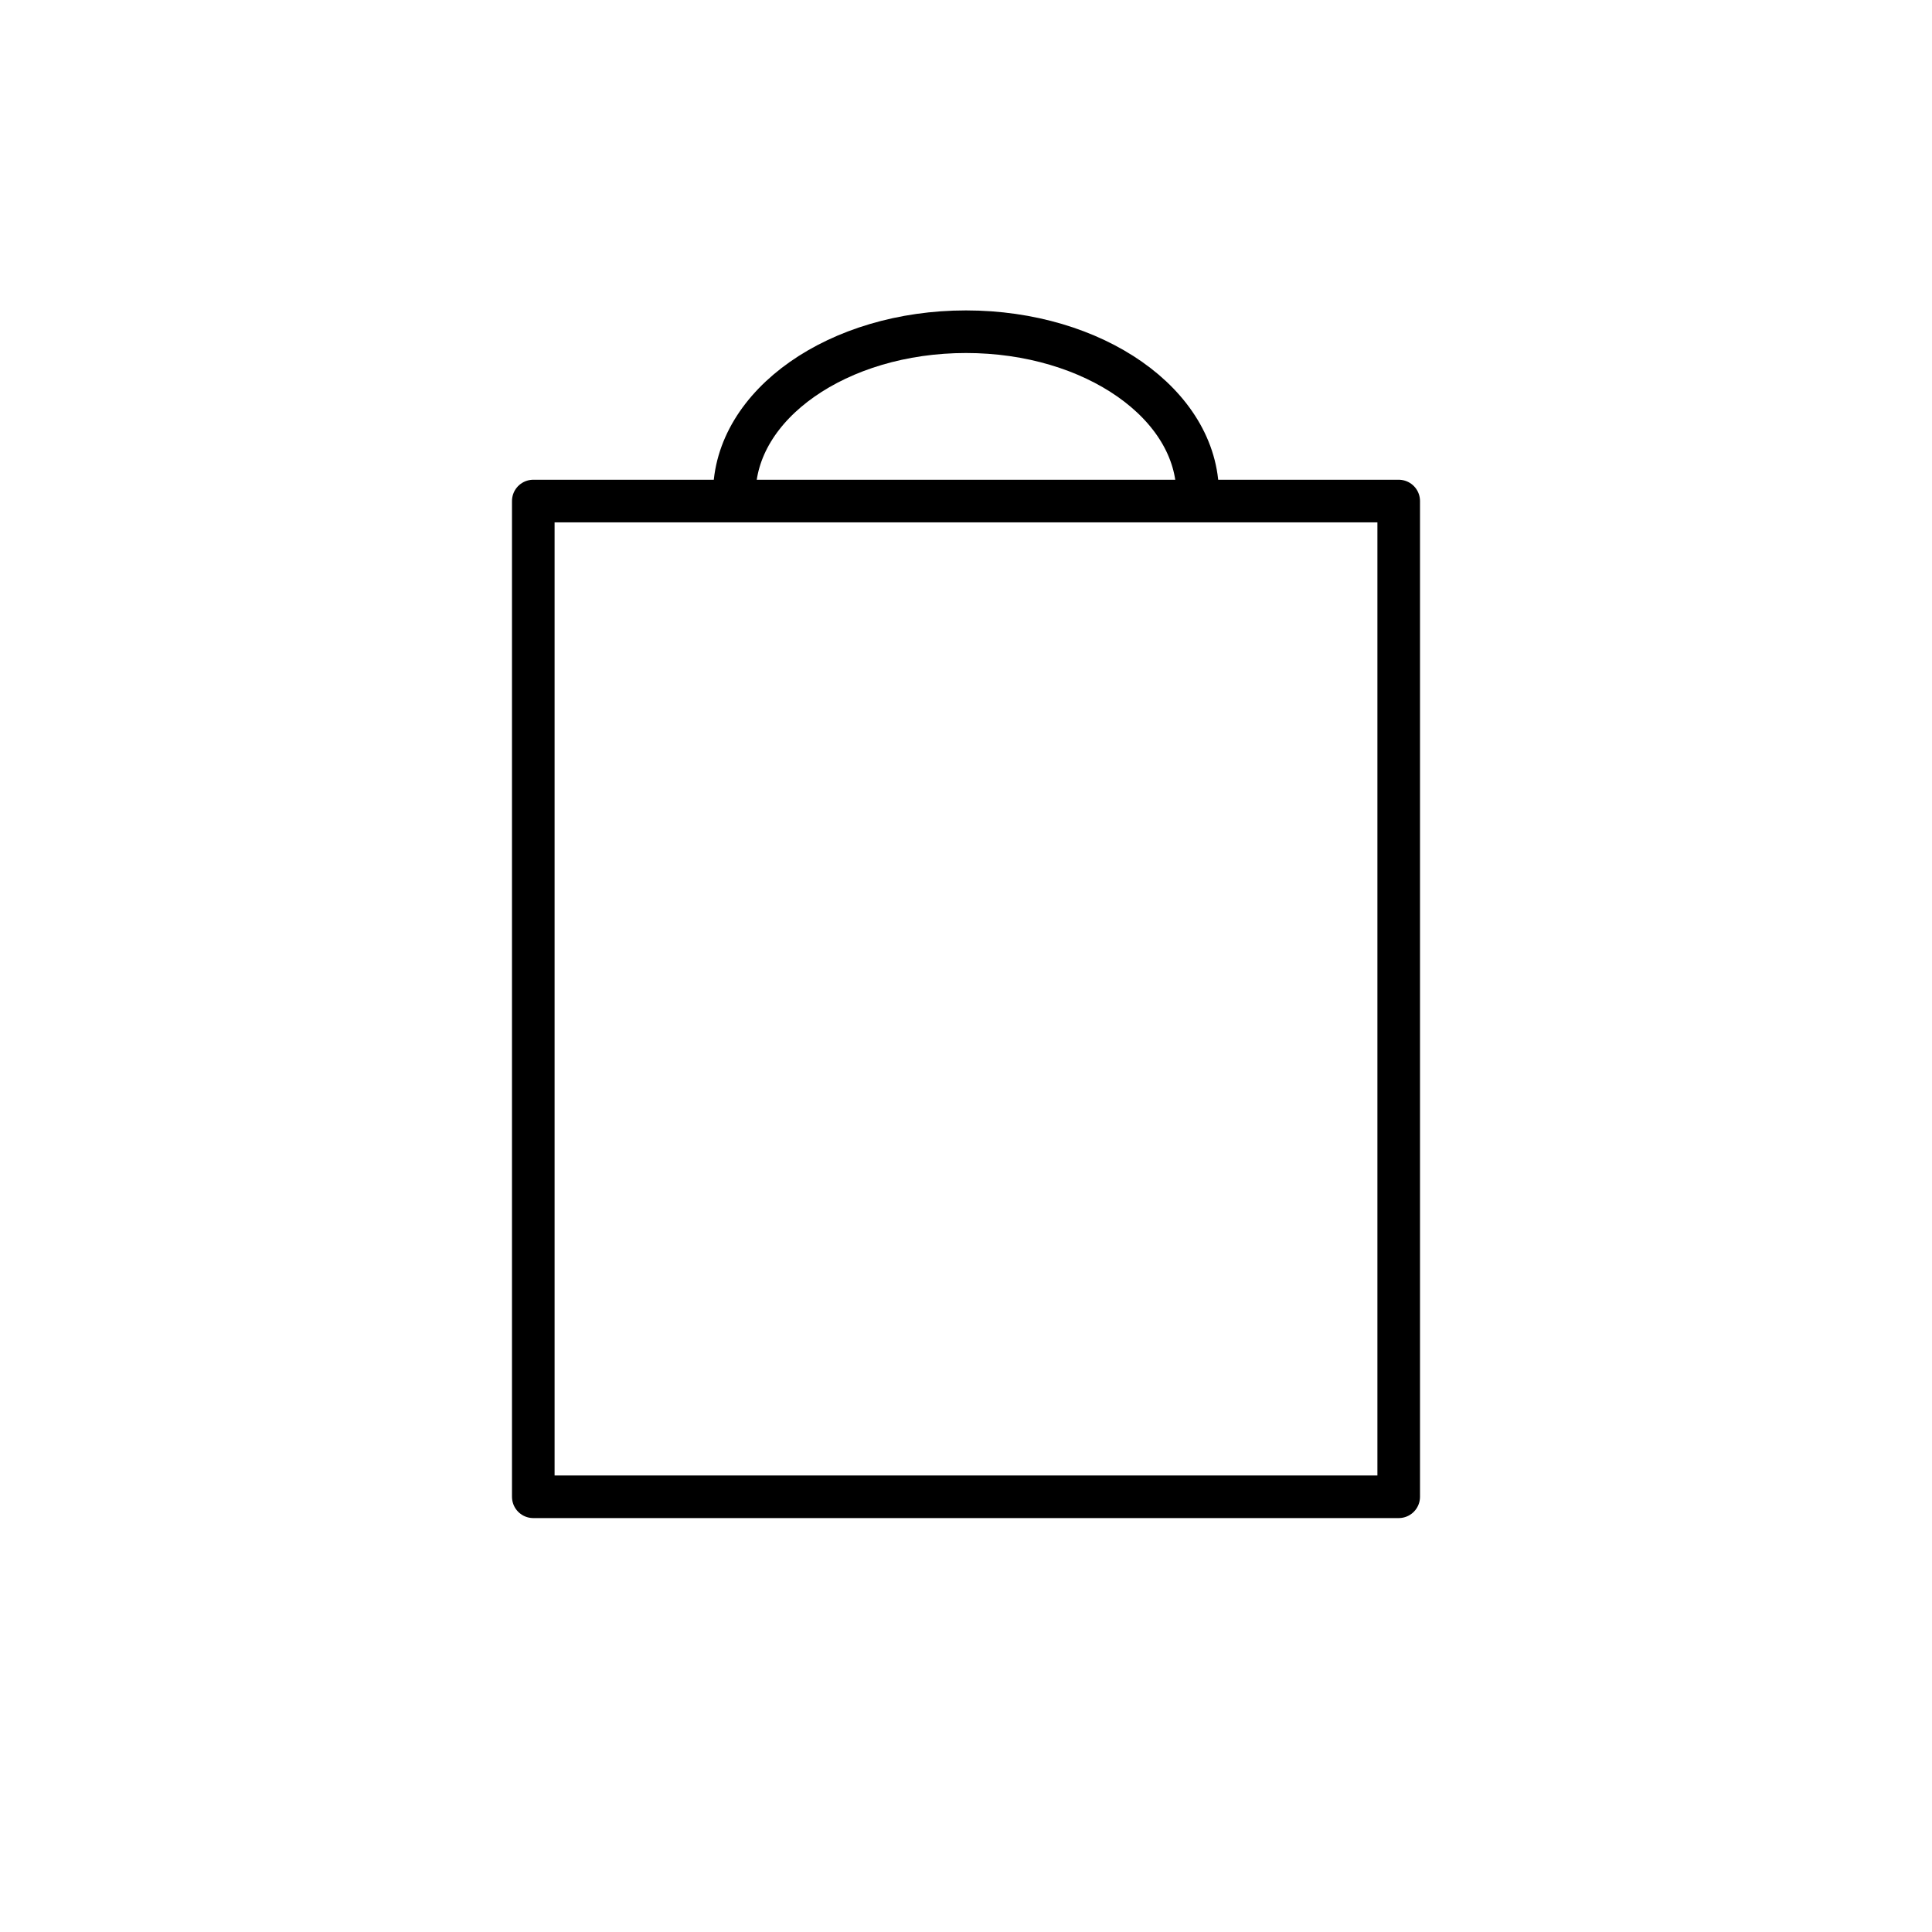 <?xml version="1.0" encoding="utf-8"?>
<!-- Generator: Adobe Illustrator 19.2.1, SVG Export Plug-In . SVG Version: 6.00 Build 0)  -->
<svg version="1.1" xmlns="http://www.w3.org/2000/svg" xmlns:xlink="http://www.w3.org/1999/xlink" x="0px" y="0px"
	 viewBox="0 0 45.354 45.354" style="enable-background:new 0 0 45.354 45.354;" xml:space="preserve">
<style type="text/css">
	.st0{display:none;}
	.st1{display:inline;}
	.st2{fill:none;stroke:#8894A0;stroke-width:2;}
	.st3{fill:#FFFFFF;}
	.st4{fill:#8894A0;}
	.st5{fill:#FDFDFD;}
	.st6{display:inline;fill:none;stroke:#8894A0;stroke-width:2.01;stroke-linecap:round;stroke-linejoin:round;}
	.st7{display:inline;fill:none;stroke:#8894A0;stroke-width:2;stroke-linecap:round;stroke-linejoin:round;}
	.st8{display:inline;fill:none;stroke:#8F9094;stroke-width:2;stroke-linecap:round;stroke-linejoin:round;}
	.st9{fill:none;stroke:#8F9094;stroke-width:2;}
	.st10{fill:none;stroke:#8894A0;stroke-width:1.565;stroke-linecap:round;stroke-linejoin:round;}
	.st11{fill:#8F9094;}
	.st12{display:inline;fill:none;stroke:#8F9094;stroke-width:2;stroke-linecap:round;stroke-linejoin:round;stroke-miterlimit:10;}
	.st13{display:inline;fill:#8F9094;}
	.st14{fill:none;stroke:#000000;stroke-linecap:round;stroke-linejoin:round;}
	.st15{display:inline;fill:#FFFFFF;stroke:#8F9094;stroke-width:2;stroke-linecap:round;stroke-linejoin:round;}
	.st16{display:inline;fill:none;stroke:#8F9094;stroke-width:1.89;stroke-linecap:round;stroke-linejoin:round;}
	.st17{display:inline;fill:none;stroke:#8F9094;stroke-width:2;stroke-miterlimit:10;}
</style>
<g id="Ebene_1" class="st0">
	<g class="st1">
		<circle class="st2" cx="22.677" cy="22.677" r="21.677"/>
	</g>
</g>
<g id="Ebene_3" class="st0">
	<g class="st1">
		<path class="st3" d="M34.501,13.062c-0.618-0.654-1.423-1.505-2.211-2.339c-0.41,0.024-0.809-0.046-1.112,0.092
			c-0.31,0.141-0.526,0.485-0.866,0.822c1.129,0.824,2.244,1.638,3.579,2.614C34.135,13.776,34.342,13.371,34.501,13.062
			 M24.638,6.99c2.05,0.5,0.987,1.857,1.554,2.608h1.394V7.29c-0.633-0.685-1.241-1.342-1.868-2.02
			c-2.257,0.303-4.624-0.526-6.928,0.926c-0.162,1.003-0.347,2.15-0.549,3.4h1.719c0.223-0.827-0.341-2.003,0.941-2.606H24.638z
			 M11.315,26.778c3.652,8.116,10.408,9.06,15.527,7.811c5.7-2.896,8.61-5.996,7.87-13.657c-0.193-1.99-1.103-3.865-2.518-5.454
			c-2.226-2.502-4.915-4.047-8.274-4.314c-0.074-0.918-0.143-1.763-0.2-2.478h-1.571v2.469c-5.472,0.618-8.819,3.76-10.783,8.587
			c-0.369,0.826,0.371,1.912-0.627,2.7c-0.133,0.105-0.132,0.608,0,0.775C11.609,24.311,11.118,25.596,11.315,26.778"/>
		<path class="st4" d="M30.657,29.718c1.822-1.619,2.336-3.622,2.498-6.01h-2.534c0.489-0.696,0.69-1.224,1.074-1.462
			c0.392-0.243,0.963-0.202,1.438-0.283c-0.081-1.808-1.588-5.259-2.364-5.259c-0.45,0.365-0.975,0.789-1.625,1.315
			c-0.376-0.426-0.652-0.739-0.926-1.049c0.631-0.672,1.542-1.168,1.029-2.163c-4.2-2.586-8.332-2.579-12.426-0.01
			c-0.468,0.922,0.246,1.422,0.805,1.996c0.069,0.071,0.029,0.246,0.039,0.37c-0.284,0.245-0.545,0.469-0.939,0.808
			c-0.301-0.267-0.535-0.508-0.802-0.705c-0.33-0.244-0.687-0.453-1.046-0.686c-0.991,1.814-2.324,3.359-1.885,5.487
			c1.124,0.054,2.128,0.086,2.077,1.691h-2.08c-0.415,2.583,0.812,4.316,2.337,5.96c0.406-0.381,0.789-0.74,1.044-0.978h1.711
			c-0.561,0.829-0.975,1.44-1.484,2.193c1.553,1.567,3.558,1.96,5.572,2.368c0.124-0.908-0.326-1.999,1.033-2.426
			c0.212,0.371,0.513,0.717,0.611,1.113c0.119,0.484,0.07,1.01,0.092,1.488c1.979-0.801,4.177-0.854,5.494-2.579
			c-0.497-0.756-0.896-1.362-1.302-1.979C29.366,28.209,29.939,28.964,30.657,29.718 M11.315,26.778
			c-0.197-1.182,0.294-2.467-0.576-3.561c-0.132-0.167-0.133-0.67,0-0.775c0.998-0.788,0.258-1.874,0.627-2.7
			c1.964-4.827,5.311-7.969,10.783-8.587V8.686h1.571c0.057,0.715,0.126,1.56,0.2,2.478c3.359,0.267,6.048,1.812,8.274,4.314
			c1.415,1.589,2.325,3.464,2.518,5.454c0.74,7.661-2.17,10.761-7.87,13.657C21.723,35.838,14.967,34.894,11.315,26.778"/>
		<path class="st4" d="M24.638,6.99h-3.737c-1.282,0.603-0.718,1.778-0.941,2.606h-1.719c0.202-1.25,0.387-2.398,0.549-3.401
			c2.304-1.452,4.671-0.622,6.928-0.925c0.627,0.678,1.235,1.335,1.869,2.019v2.308h-1.395C25.625,8.846,26.688,7.489,24.638,6.99"
			/>
		<path class="st4" d="M34.501,13.062c-0.159,0.309-0.366,0.714-0.61,1.189c-1.335-0.976-2.45-1.79-3.579-2.614
			c0.34-0.337,0.556-0.681,0.866-0.822c0.303-0.138,0.702-0.068,1.112-0.092C33.078,11.557,33.883,12.408,34.501,13.062"/>
		<path class="st5" d="M22.198,20.058c-0.837,0.666-1.563,1.244-2.189,1.742c0.017,1.637-0.207,3.141,1.592,3.847
			c0.296,0.116,0.401,0.704,0.597,1.072c0.244,0.459,0.491,0.917,1.009,1.884c0.345-1.221,0.391-1.944,0.742-2.463
			c0.349-0.514,1.009-0.817,1.522-1.227c0.044-0.035-0.02-0.182,0.01-0.261c0.173-0.467,0.523-0.936,0.503-1.391
			c-0.029-0.65-0.184-1.386-0.547-1.905c-0.362-0.518-1.046-0.813-1.707-1.291V14.6h-1.343c-0.093,0.133-0.183,0.203-0.183,0.273
			C22.196,16.665,22.198,18.458,22.198,20.058 M30.658,29.718c-0.718-0.754-1.292-1.509-2.559-0.8
			c0.406,0.617,0.805,1.223,1.302,1.979c-1.317,1.725-3.515,1.778-5.494,2.579c-0.022-0.478,0.027-1.004-0.093-1.488
			c-0.098-0.396-0.398-0.742-0.611-1.113c-1.358,0.427-0.909,1.518-1.032,2.426c-2.014-0.408-4.019-0.801-5.572-2.368
			c0.509-0.753,0.923-1.365,1.483-2.193h-1.711c-0.254,0.238-0.637,0.597-1.043,0.978c-1.525-1.645-2.752-3.378-2.338-5.96h2.08
			c0.051-1.605-0.953-1.637-2.076-1.691c-0.44-2.128,0.894-3.673,1.885-5.487c0.359,0.233,0.716,0.442,1.046,0.686
			c0.266,0.197,0.501,0.438,0.802,0.705c0.394-0.339,0.655-0.563,0.939-0.808c-0.011-0.124,0.029-0.299-0.039-0.37
			c-0.559-0.574-1.274-1.074-0.806-1.997c4.094-2.568,8.227-2.575,12.426,0.011c0.513,0.995-0.398,1.491-1.028,2.163
			c0.274,0.31,0.55,0.623,0.926,1.049c0.65-0.526,1.174-0.95,1.625-1.315c0.776,0,2.283,3.451,2.364,5.259
			c-0.475,0.081-1.046,0.04-1.439,0.283c-0.383,0.238-0.584,0.766-1.073,1.462h2.534C32.993,26.096,32.48,28.099,30.658,29.718"/>
		<path class="st4" d="M24.404,22.311c-0.621-0.256-1.061-0.436-1.415-0.582c-0.488,0.256-0.925,0.485-1.348,0.707
			c0.304,1.574,0.531,1.869,1.399,1.856C23.898,24.279,24.134,23.953,24.404,22.311 M22.197,20.058c0-1.6-0.002-3.393,0.006-5.185
			c0-0.07,0.091-0.14,0.183-0.273h1.344v5.465c0.66,0.478,1.345,0.773,1.706,1.291c0.363,0.519,0.519,1.255,0.547,1.905
			c0.021,0.455-0.329,0.924-0.503,1.391c-0.029,0.079,0.034,0.226-0.01,0.261c-0.513,0.41-1.173,0.713-1.521,1.227
			c-0.352,0.519-0.397,1.242-0.743,2.463c-0.518-0.967-0.765-1.425-1.009-1.884c-0.195-0.368-0.301-0.956-0.596-1.072
			c-1.8-0.706-1.575-2.21-1.592-3.847C20.634,21.302,21.361,20.724,22.197,20.058"/>
		<path class="st3" d="M24.404,22.311c-0.27,1.642-0.507,1.968-1.364,1.981c-0.868,0.013-1.095-0.281-1.399-1.856
			c0.423-0.222,0.86-0.45,1.348-0.706C23.343,21.875,23.782,22.055,24.404,22.311"/>
	</g>
</g>
<g id="Ebene_4" class="st0">
	<circle class="st6" cx="22.646" cy="24.657" r="11.055"/>
	<circle class="st7" cx="22.667" cy="24.386" r="2.105"/>
	<line class="st7" x1="22.542" y1="10.178" x2="22.542" y2="13.47"/>
	<line class="st7" x1="22.542" y1="32.053" x2="22.542" y2="35.637"/>
	<line class="st7" x1="22.542" y1="26.72" x2="22.542" y2="29.053"/>
	<line class="st7" x1="22.542" y1="16.136" x2="22.542" y2="21.928"/>
	<line class="st7" x1="14.792" y1="16.928" x2="16.938" y2="19.074"/>
	<line class="st7" x1="30.438" y1="16.928" x2="28.292" y2="19.074"/>
	<line class="st7" x1="14.958" y1="32.449" x2="17.104" y2="30.303"/>
	<line class="st7" x1="30.375" y1="32.428" x2="28.229" y2="30.282"/>
	<line class="st7" x1="11.639" y1="24.456" x2="14.674" y2="24.463"/>
	<line class="st7" x1="30.639" y1="24.456" x2="33.674" y2="24.463"/>
	<path class="st7" d="M30.458,12.345c0,0,1.042,0.458,1.875,1.208c0.972,0.875,1.583,1.708,1.583,1.708"/>
	<path class="st7" d="M26.417,11.178V7.637h-7.708c0.035,2.163,0,2.369,0,3.542"/>
</g>
<g id="NEU" class="st0">
	<circle class="st7" cx="22.646" cy="24.657" r="11.055"/>
	<circle class="st7" cx="22.567" cy="24.386" r="2.105"/>
	<line class="st7" x1="22.567" y1="10.628" x2="22.567" y2="13.47"/>
	<line class="st7" x1="22.567" y1="32.053" x2="22.567" y2="35.637"/>
	<line class="st7" x1="22.567" y1="26.72" x2="22.567" y2="29.053"/>
	<line class="st7" x1="22.567" y1="16.798" x2="22.567" y2="21.928"/>
	<line class="st7" x1="14.792" y1="16.928" x2="16.938" y2="19.074"/>
	<line class="st7" x1="30.438" y1="16.928" x2="28.292" y2="19.074"/>
	<line class="st7" x1="14.958" y1="32.449" x2="17.104" y2="30.303"/>
	<line class="st7" x1="30.375" y1="32.428" x2="28.229" y2="30.282"/>
	<line class="st7" x1="11.639" y1="24.456" x2="14.674" y2="24.463"/>
	<line class="st7" x1="30.639" y1="24.456" x2="33.674" y2="24.463"/>
	<path class="st7" d="M31.034,12.632c0,0,0.494,0.234,1.299,0.921c0.895,0.764,1.15,1.209,1.15,1.209"/>
	<path class="st7" d="M18.95,10.178c0,0,0.025-0.695,0.025-1.108c0-0.572,0.254-1.654,1.876-1.685c1.019-0.02,2.644-0.02,3.664,0
		c1.622,0.032,1.876,1.113,1.876,1.685c0,0.413,0.025,1.108,0.025,1.108"/>
</g>
<g id="Cool_Gray_8_cmyk_Uhr" class="st0">
	<circle class="st8" cx="22.646" cy="24.657" r="11.055"/>
	<circle class="st8" cx="22.567" cy="24.386" r="2.105"/>
	<line class="st8" x1="22.567" y1="10.628" x2="22.567" y2="13.47"/>
	<line class="st8" x1="22.567" y1="32.053" x2="22.567" y2="35.637"/>
	<line class="st8" x1="22.567" y1="26.72" x2="22.567" y2="29.053"/>
	<line class="st8" x1="22.567" y1="16.798" x2="22.567" y2="21.928"/>
	<line class="st8" x1="14.792" y1="16.928" x2="16.938" y2="19.074"/>
	<line class="st8" x1="30.438" y1="16.928" x2="28.292" y2="19.074"/>
	<line class="st8" x1="14.958" y1="32.449" x2="17.104" y2="30.303"/>
	<line class="st8" x1="30.375" y1="32.428" x2="28.229" y2="30.282"/>
	<line class="st8" x1="11.639" y1="24.456" x2="14.674" y2="24.463"/>
	<line class="st8" x1="30.639" y1="24.456" x2="33.674" y2="24.463"/>
	<path class="st8" d="M31.034,12.632c0,0,0.494,0.234,1.299,0.921c0.895,0.764,1.15,1.209,1.15,1.209"/>
	<path class="st8" d="M18.95,10.178c0,0,0.025-0.695,0.025-1.108c0-0.572,0.254-1.654,1.876-1.685c1.019-0.02,2.644-0.02,3.664,0
		c1.622,0.032,1.876,1.113,1.876,1.685c0,0.413,0.025,1.108,0.025,1.108"/>
</g>
<g id="Cool_Gray_8_cmyk_Kreis" class="st0">
	<g class="st1">
		<circle class="st9" cx="22.677" cy="22.677" r="21.677"/>
	</g>
</g>
<g id="NEU_Kopie" class="st0">
	<line class="st7" x1="22.677" y1="22.677" x2="19.143" y2="19.462"/>
	<line class="st7" x1="28.574" y1="17.367" x2="22.677" y2="22.677"/>
	<g class="st1">
		<circle class="st10" cx="22.677" cy="22.715" r="11.339"/>
		<line class="st10" x1="22.677" y1="11.343" x2="22.677" y2="13.561"/>
		<line class="st10" x1="22.677" y1="31.835" x2="22.677" y2="34.053"/>
		<line class="st10" x1="11.339" y1="22.682" x2="13.557" y2="22.679"/>
		<line class="st10" x1="31.797" y1="22.682" x2="34.016" y2="22.682"/>
	</g>
</g>
<g id="Ebene_8" class="st0">
	<g class="st1">
		<path class="st11" d="M17.206,11.199c0,0,0.631,0.349,1.438,1.172c0.781,0.797,1.188,1.469,1.641,1.75
			c0.02,0.012,0.064,0.018,0.129,0.018c0.428,0,1.78-0.231,3.368-0.231c0.624,0,1.285,0.036,1.94,0.135
			c1.565,0.237,3,0.688,4.281,1.578c1.044,0.726,2.434,1.937,3.234,3.469c0.547,1.047,1.186,1.864,1.119,4.352
			c-0.065,2.453-0.785,4.186-2.077,5.543c-1.148,1.207-2.487,1.789-3.573,2.281v3.642h-2.348v-2.931c0,0-2.02,0.253-3.172,0.253
			c-0.042,0-0.082,0-0.122-0.001c-0.891-0.016-2.02-0.194-3.237-0.34v3.018h-2.315V31.16c0,0-0.887-0.29-1.857-0.867
			c-0.799-0.476-1.031-0.719-1.406-1.125c-1.41-1.528-1.575-3.141-1.575-3.141s-1.013,0.102-1.675,0.102
			c-0.308,0-0.539-0.022-0.559-0.087c-0.406-1.344-0.688-2.469-0.922-3.672c-0.26-1.334-0.453-2.984-0.453-2.984
			s0.816,0.312,1.594,0.484c0.307,0.068,0.714,0.092,1.084,0.092c0.477,0,0.892-0.04,0.947-0.077c0.094-0.062,0.5-0.875,1.266-1.906
			c0.409-0.55,1.3-1.444,1.75-1.781c0.938-0.703,1.906-1.203,1.906-1.203L17.206,11.199 M17.206,9.33
			c-0.361,0-0.722,0.105-1.034,0.312c-0.581,0.386-0.899,1.063-0.825,1.756l0.277,2.593c-0.322,0.203-0.682,0.445-1.04,0.713
			c-0.619,0.464-1.634,1.495-2.129,2.162c-0.345,0.465-0.624,0.889-0.836,1.227c-0.276-0.005-0.468-0.027-0.554-0.047
			c-0.626-0.139-1.326-0.403-1.333-0.406c-0.216-0.083-0.442-0.123-0.666-0.123c-0.41,0-0.815,0.135-1.148,0.394
			c-0.516,0.401-0.785,1.043-0.708,1.693c0.008,0.07,0.205,1.737,0.475,3.124c0.248,1.275,0.547,2.464,0.967,3.855
			c0.284,0.939,1.074,1.415,2.348,1.415c0.098,0,0.202-0.002,0.307-0.005c0.304,0.73,0.791,1.598,1.57,2.442
			c0.482,0.522,0.844,0.88,1.824,1.463c0.331,0.197,0.653,0.366,0.944,0.506v2.504c0,1.032,0.837,1.869,1.869,1.869h2.315
			c1.032,0,1.869-0.837,1.869-1.869v-0.904c0.468,0.051,0.915,0.087,1.335,0.094l0.155,0.001c0.385,0,0.846-0.024,1.303-0.058v0.866
			c0,1.032,0.837,1.869,1.869,1.869h2.348c1.032,0,1.869-0.837,1.869-1.869v-2.452c0.962-0.478,2.061-1.135,3.057-2.182
			c1.669-1.753,2.516-3.972,2.591-6.782c0.072-2.698-0.606-3.937-1.151-4.934c-0.06-0.11-0.121-0.221-0.18-0.334
			c-1.056-2.022-2.849-3.46-3.824-4.138c-1.41-0.98-3.02-1.581-5.068-1.891c-0.683-0.104-1.43-0.156-2.22-0.156
			c-1.118,0-2.113,0.103-2.784,0.174c-0.037-0.043-0.072-0.086-0.106-0.126c-0.238-0.284-0.535-0.639-0.914-1.025
			c-0.95-0.969-1.722-1.419-1.867-1.499C17.829,9.407,17.517,9.33,17.206,9.33L17.206,9.33z"/>
	</g>
	<path class="st12" d="M22.219,16.168c1.344-0.187,2.219-0.125,3.562,0.125"/>
	<line class="st12" x1="37.469" y1="17.996" x2="34.547" y2="19.34"/>
	<circle class="st13" cx="17.125" cy="19.48" r="1.149"/>
</g>
<g id="Ebene_9">
	<rect x="12.519" y="11.762" class="st14" width="20.316" height="23.375"/>
	<path class="st14" d="M28.115,11.599c0-2.106-2.434-3.812-5.438-3.812s-5.438,1.707-5.438,3.812"/>
</g>
<g id="Ebene_9_Kopie" class="st0">
	<rect x="14.078" y="11.762" class="st15" width="17.198" height="23.375"/>
</g>
<g id="Ebene_9_Kopie_Kopie" class="st0">
	<rect x="14.078" y="11.762" class="st15" width="17.198" height="23.375"/>
</g>
<g id="Ebene_9_Kopie_Kopie_Kopie" class="st0">
	<path class="st8" d="M29.517,35.639H15.838c-1.559,0-2.835-1.276-2.835-2.835V12.549c0-1.559,1.276-2.835,2.835-2.835h13.679
		c1.559,0,2.835,1.276,2.835,2.835v20.255C32.351,34.364,31.076,35.639,29.517,35.639z"/>
</g>
<g id="Ebene_14" class="st0">
	<line class="st16" x1="25.925" y1="15.566" x2="19.43" y2="15.566"/>
</g>
<g id="Ebene_13" class="st0">
	<path class="st13" d="M25.651,15.624h-5.947c-0.662,0-1.203-0.541-1.203-1.203v-0.463c0-0.662,0.541-1.203,1.203-1.203h5.947
		c0.662,0,1.203,0.541,1.203,1.203v0.463C26.854,15.082,26.313,15.624,25.651,15.624z"/>
</g>
<g id="Ebene_15" class="st0">
	<ellipse class="st13" cx="22.708" cy="16.625" rx="4.646" ry="1.844"/>
</g>
<g id="schloss" class="st0">
</g>
<g id="Ebene_17" class="st0">
	<path class="st17" d="M12.149,23.667c0.001-1.589,0.006-2.873-0.001-4.463c-0.007-1.609,0.664-2.833,2.094-3.58
		c0.416-0.217,16.344-0.176,16.76,0.044c1.354,0.716,2.014,2.033,2.014,3.415v8.646c0.024,1.946-0.703,3.526-2.113,4.808
		c-1.838,1.67-4.059,2.502-6.489,2.782c-3.08,0.355-6.037-0.056-8.723-1.708c-2.314-1.423-3.543-3.419-3.555-6.25
		C12.132,26.164,12.148,24.899,12.149,23.667z M24.206,28.959c0-0.711,0.024-1.337-0.008-1.96c-0.024-0.47,0.086-0.813,0.468-1.142
		c0.67-0.578,0.941-1.381,0.891-2.254c-0.08-1.381-1.041-2.474-2.359-2.755c-1.293-0.276-2.601,0.329-3.24,1.498
		c-0.646,1.182-0.436,2.609,0.595,3.568c0.328,0.305,0.434,0.606,0.418,1.025c-0.025,0.663-0.007,1.327-0.007,2.019
		C22.088,28.959,23.1,28.959,24.206,28.959z"/>
	<path class="st17" d="M17.399,15.501V13.09c0-2.921,2.368-5.289,5.289-5.289s5.289,2.368,5.289,5.289v2.443"/>
	<path class="st13" d="M24.206,28.959c0-0.711,0.024-1.337-0.008-1.96c-0.024-0.47,0.086-0.813,0.468-1.142
		c0.67-0.578,0.941-1.381,0.891-2.254c-0.08-1.381-1.041-2.474-2.359-2.755c-1.293-0.276-2.601,0.329-3.24,1.498
		c-0.646,1.182-0.436,2.609,0.595,3.568c0.328,0.305,0.434,0.606,0.418,1.025c-0.025,0.663-0.007,1.327-0.007,2.019
		C22.088,28.959,23.1,28.959,24.206,28.959z"/>
</g>
</svg>
